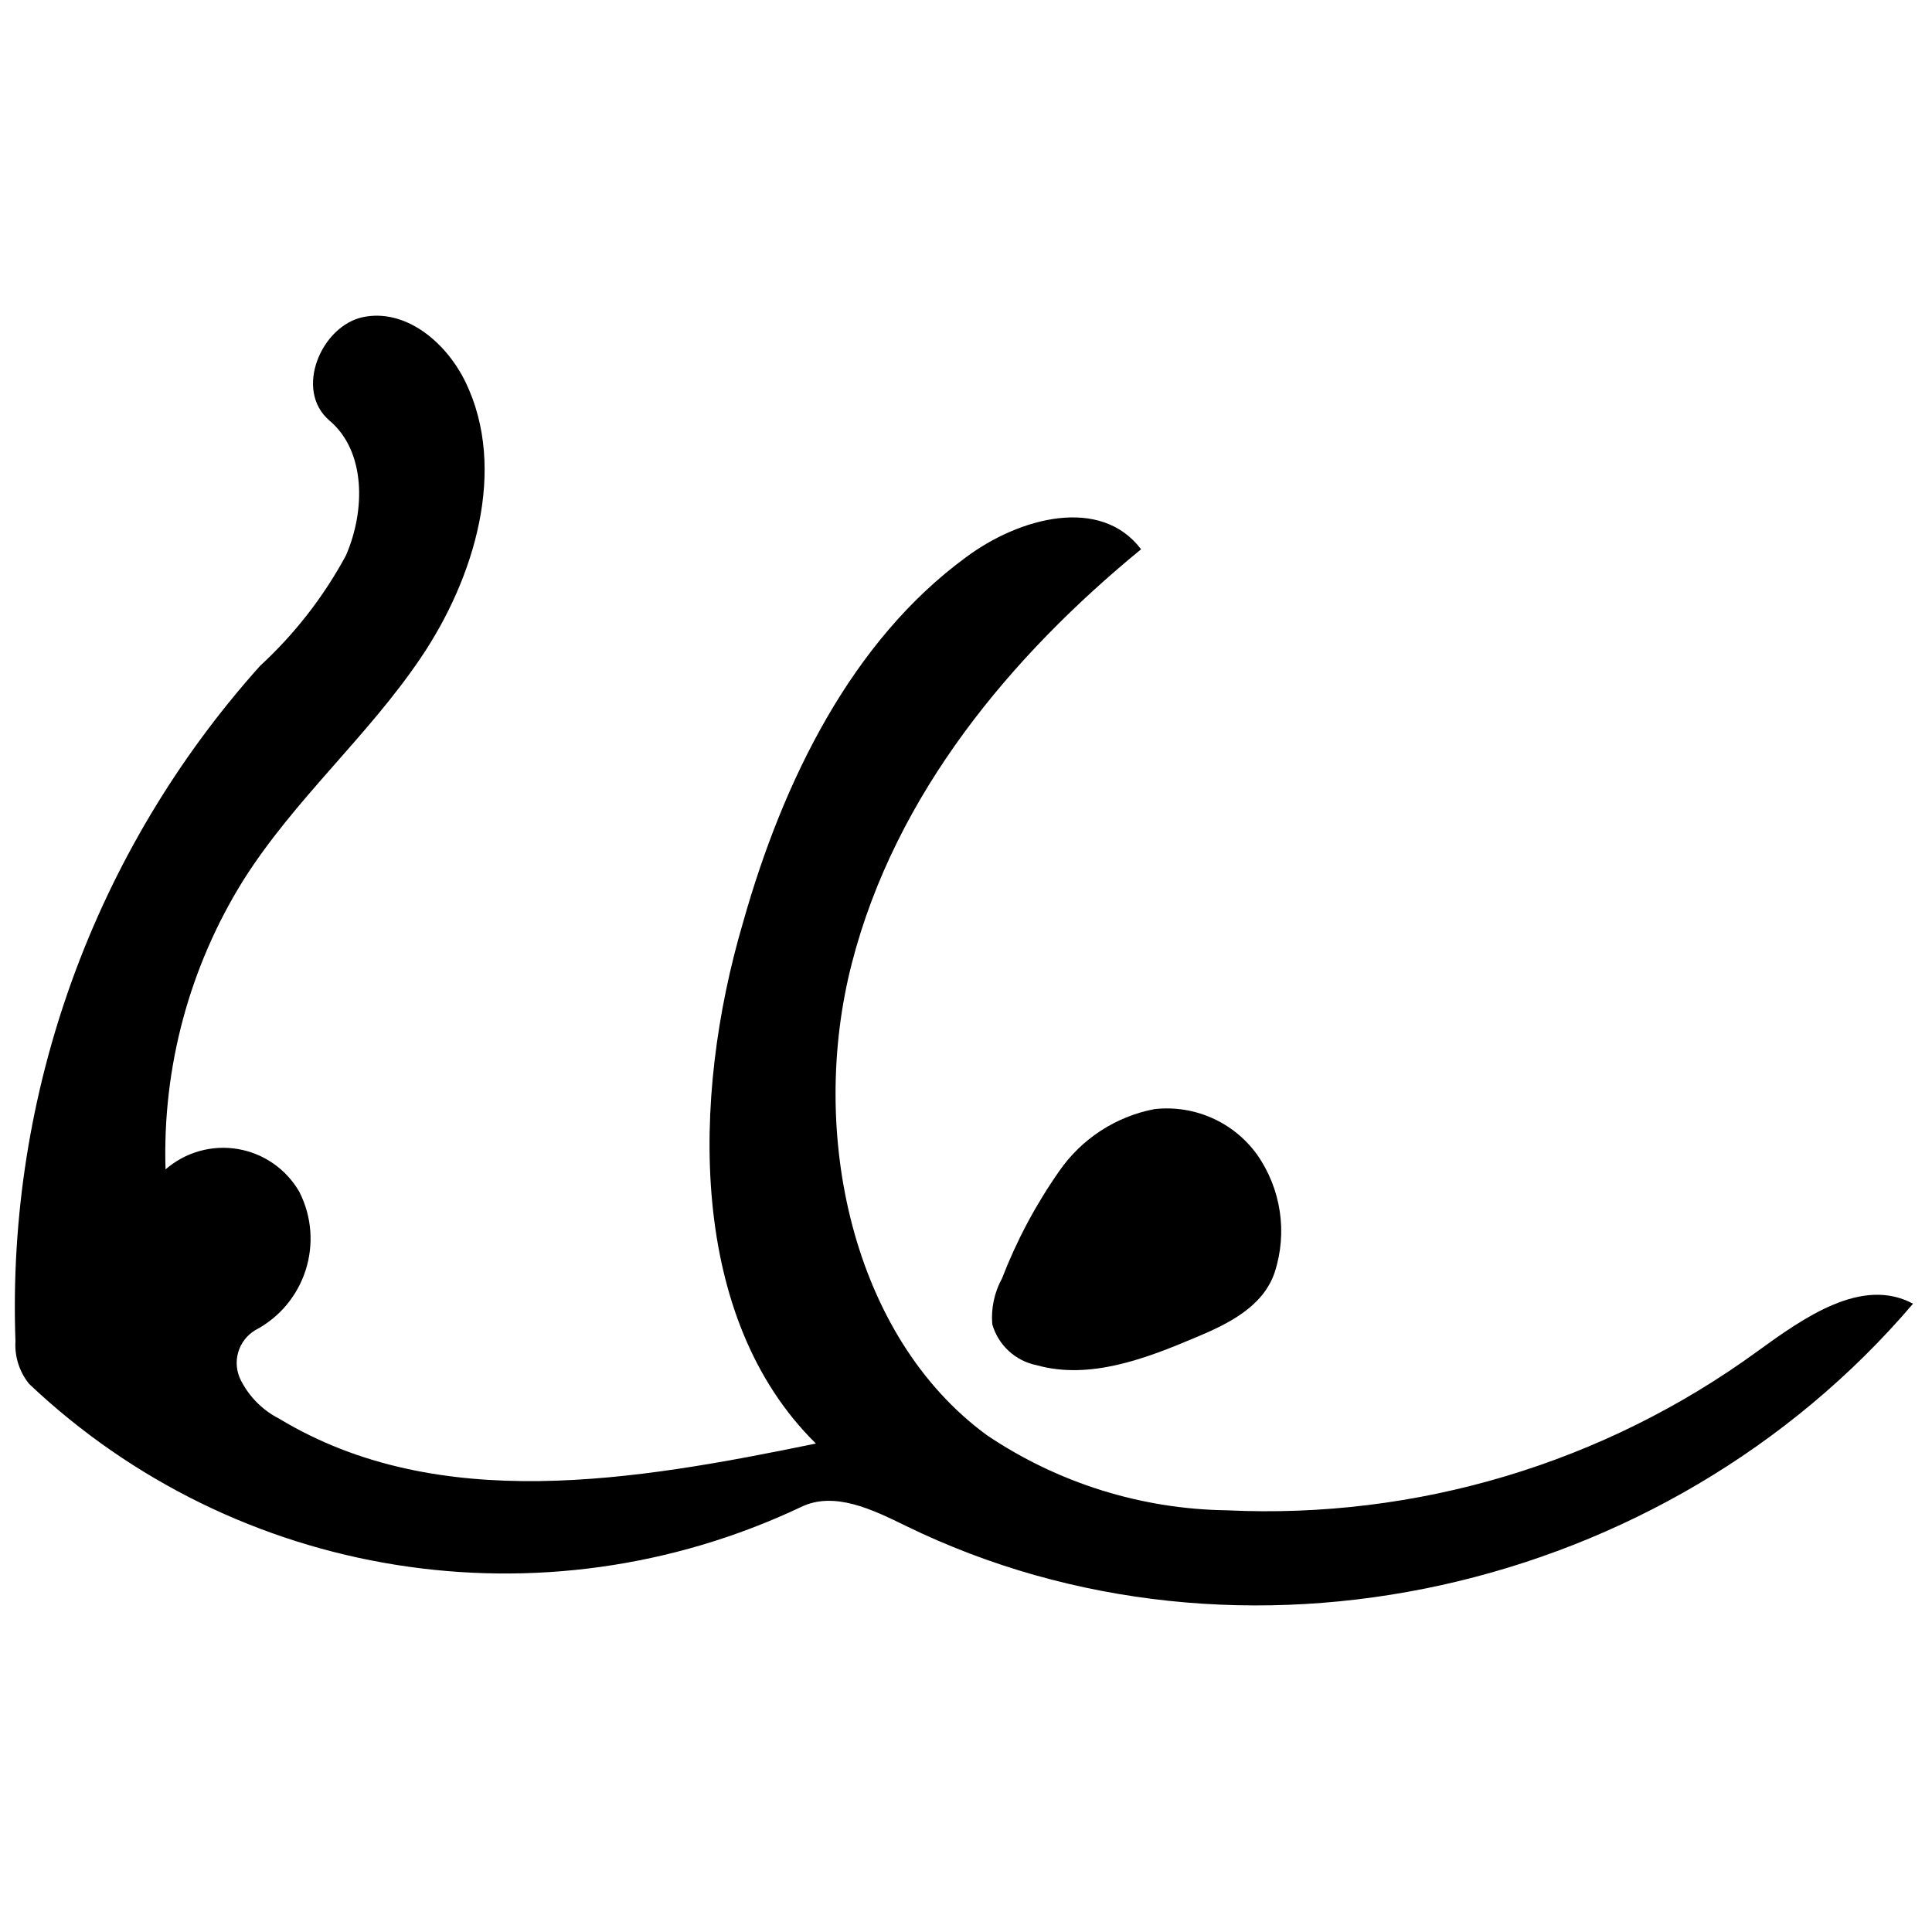 <?xml version="1.0" encoding="UTF-8"?>
<!-- Uploaded to: ICON Repo, www.svgrepo.com, Generator: ICON Repo Mixer Tools -->
<svg width="800px" height="800px" version="1.1" viewBox="144 144 512 512" xmlns="http://www.w3.org/2000/svg">
 <defs>
  <clipPath id="a">
   <path d="m148.09 227h502.91v343h-502.91z"/>
  </clipPath>
 </defs>
 <path d="m449.98 437.92c10.539-1.164 20.891 3.418 27.113 11.996 6.414 9.105 8.156 20.703 4.707 31.289-3.113 9.215-12.527 13.723-20.949 17.238-13.258 5.633-28.105 11.27-42.094 7.356-5.66-1.121-10.219-5.32-11.797-10.871-0.348-4.207 0.551-8.426 2.582-12.129 3.875-10.035 8.949-19.562 15.117-28.375 5.938-8.617 15.039-14.551 25.32-16.504z" fill-rule="evenodd"/>
 <g clip-path="url(#a)">
  <path d="m360.22 526.55c-33.676-33.145-33.145-91.148-19.289-138.15 10.605-37.586 28.836-74.578 59.066-96.719 14.117-10.539 35.664-16.309 46.402-2.121-34.34 28.172-65.031 64.699-76.633 109.64-11.602 44.945 0 98.973 35.797 125.16 18.809 12.664 40.902 19.574 63.574 19.887 50.273 2.394 99.855-12.457 140.54-42.094 12.527-9.082 27.777-19.887 41.301-12.66-65.762 77.16-178.52 102.09-266.95 58.863-8.816-4.309-18.961-9.277-27.777-4.969-68.375 32.328-149.58 19.379-204.51-32.617-2.594-3.188-3.894-7.234-3.644-11.336-2.356-65.801 20.879-129.96 64.832-178.98 9.148-8.418 16.832-18.297 22.738-29.234 5.238-11.996 5.238-27.645-4.309-35.73s-2.188-25.125 8.816-27.445c11.004-2.32 21.875 6.234 27.246 17.305 11.07 23.066 2.32 51.902-11.867 72.918s-33.477 37.52-47.066 59c-14.293 22.945-21.465 49.613-20.617 76.633 5.254-4.574 12.277-6.559 19.145-5.402 6.867 1.156 12.855 5.328 16.32 11.367 6.789 13.371 1.559 29.715-11.73 36.66-4.531 2.75-6.18 8.527-3.781 13.258 2.234 4.398 5.812 7.973 10.211 10.207 42.16 25.457 94.398 16.375 142.19 6.562z" fill-rule="evenodd"/>
 </g>
</svg>